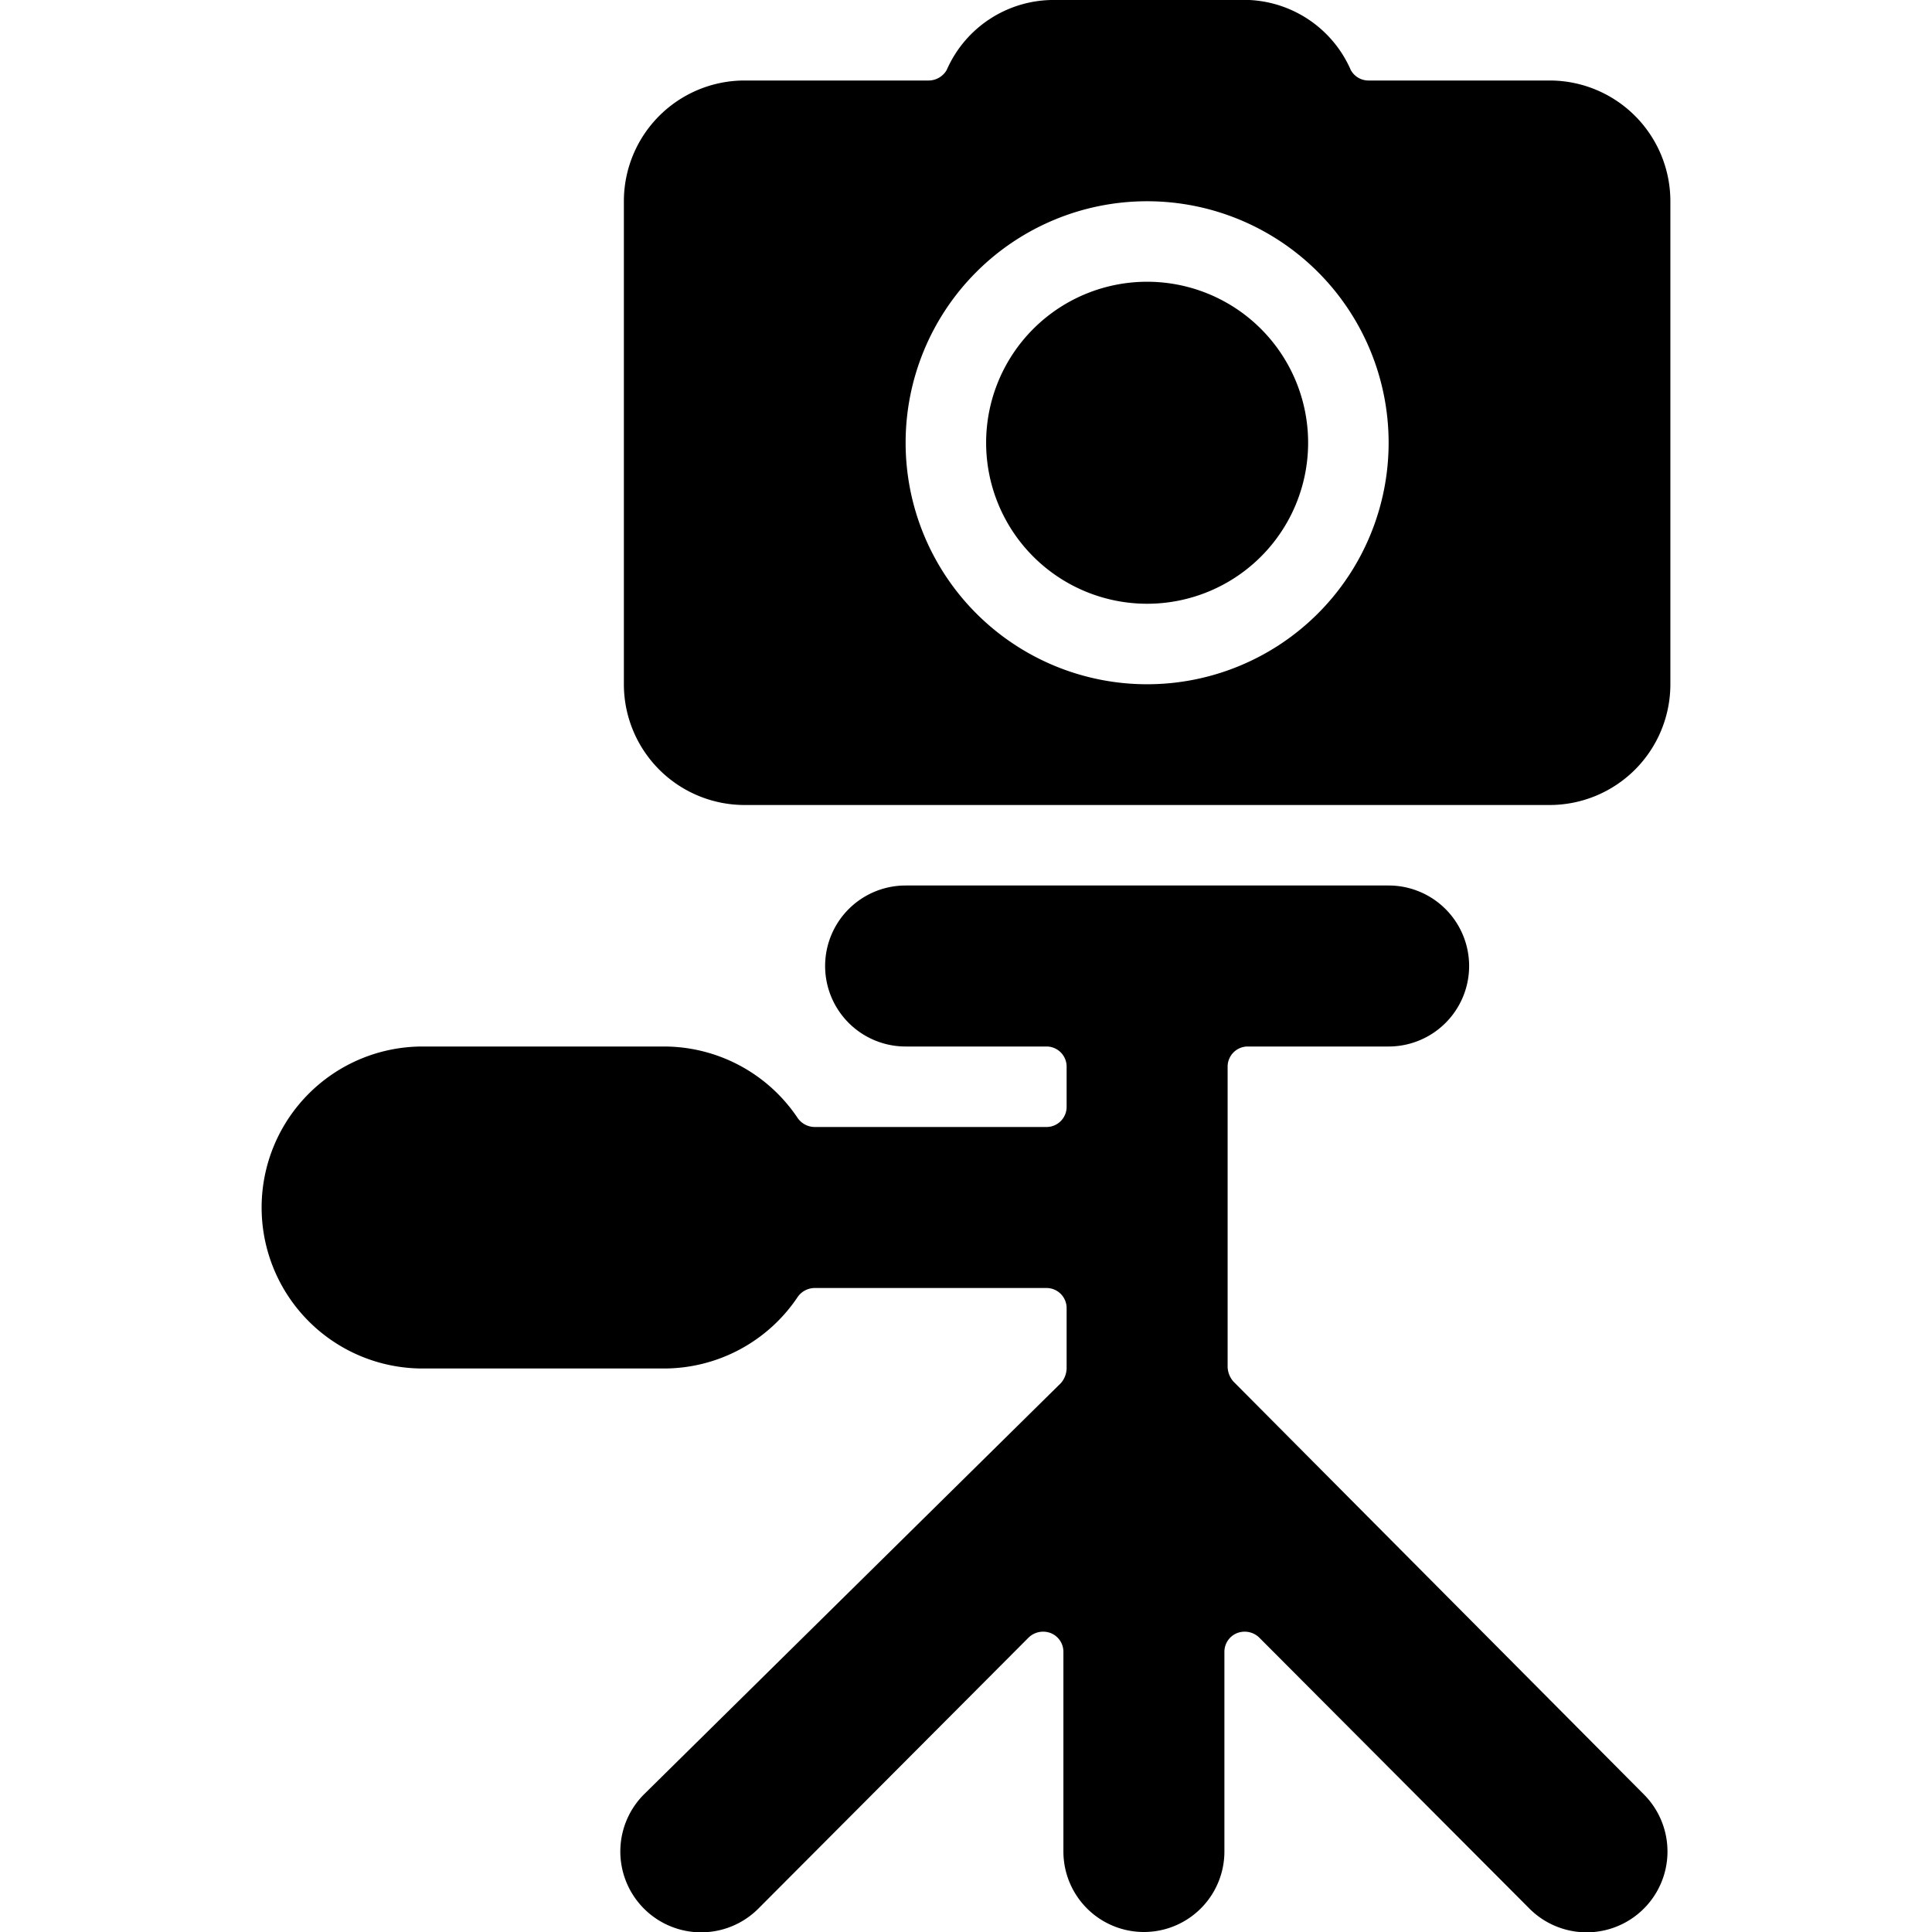 <svg xmlns="http://www.w3.org/2000/svg" viewBox="0 0 24 24"><g><path d="M15.32 17.16a0.29 0.29 0 0 1 -0.07 -0.18v-3.73a0.25 0.25 0 0 1 0.25 -0.25h1.75a1 1 0 0 0 0 -2h-6a1 1 0 0 0 0 2H13a0.25 0.25 0 0 1 0.25 0.25v0.5A0.25 0.25 0 0 1 13 14h-2.88a0.26 0.26 0 0 1 -0.21 -0.11A2 2 0 0 0 8.25 13h-3a2 2 0 0 0 0 4h3a2 2 0 0 0 1.66 -0.89 0.26 0.26 0 0 1 0.21 -0.11H13a0.25 0.25 0 0 1 0.25 0.25V17a0.29 0.29 0 0 1 -0.07 0.18L8 22.29a1 1 0 0 0 1.42 1.42l3.36 -3.37a0.26 0.26 0 0 1 0.28 -0.05 0.25 0.25 0 0 1 0.15 0.23V23a1 1 0 0 0 2 0v-2.48a0.25 0.25 0 0 1 0.15 -0.23 0.26 0.26 0 0 1 0.28 0.05L19 23.71a1 1 0 0 0 1.42 -1.42Z" fill="#000000" stroke-width="1"></path><path d="M12.25 5.5a2 2 0 1 0 4 0 2 2 0 1 0 -4 0" fill="#000000" stroke-width="1"></path><path d="M20.75 2.5a1.5 1.5 0 0 0 -1.5 -1.5H17a0.25 0.25 0 0 1 -0.22 -0.13 1.45 1.45 0 0 0 -1.4 -0.87h-2.26a1.45 1.45 0 0 0 -1.36 0.87 0.26 0.26 0 0 1 -0.22 0.13H9.25a1.5 1.5 0 0 0 -1.5 1.5v6a1.5 1.5 0 0 0 1.5 1.5h10a1.5 1.5 0 0 0 1.5 -1.5Zm-6.5 0a3 3 0 1 1 -3 3 3 3 0 0 1 3 -3Z" fill="#000000" stroke-width="1"></path></g></svg>